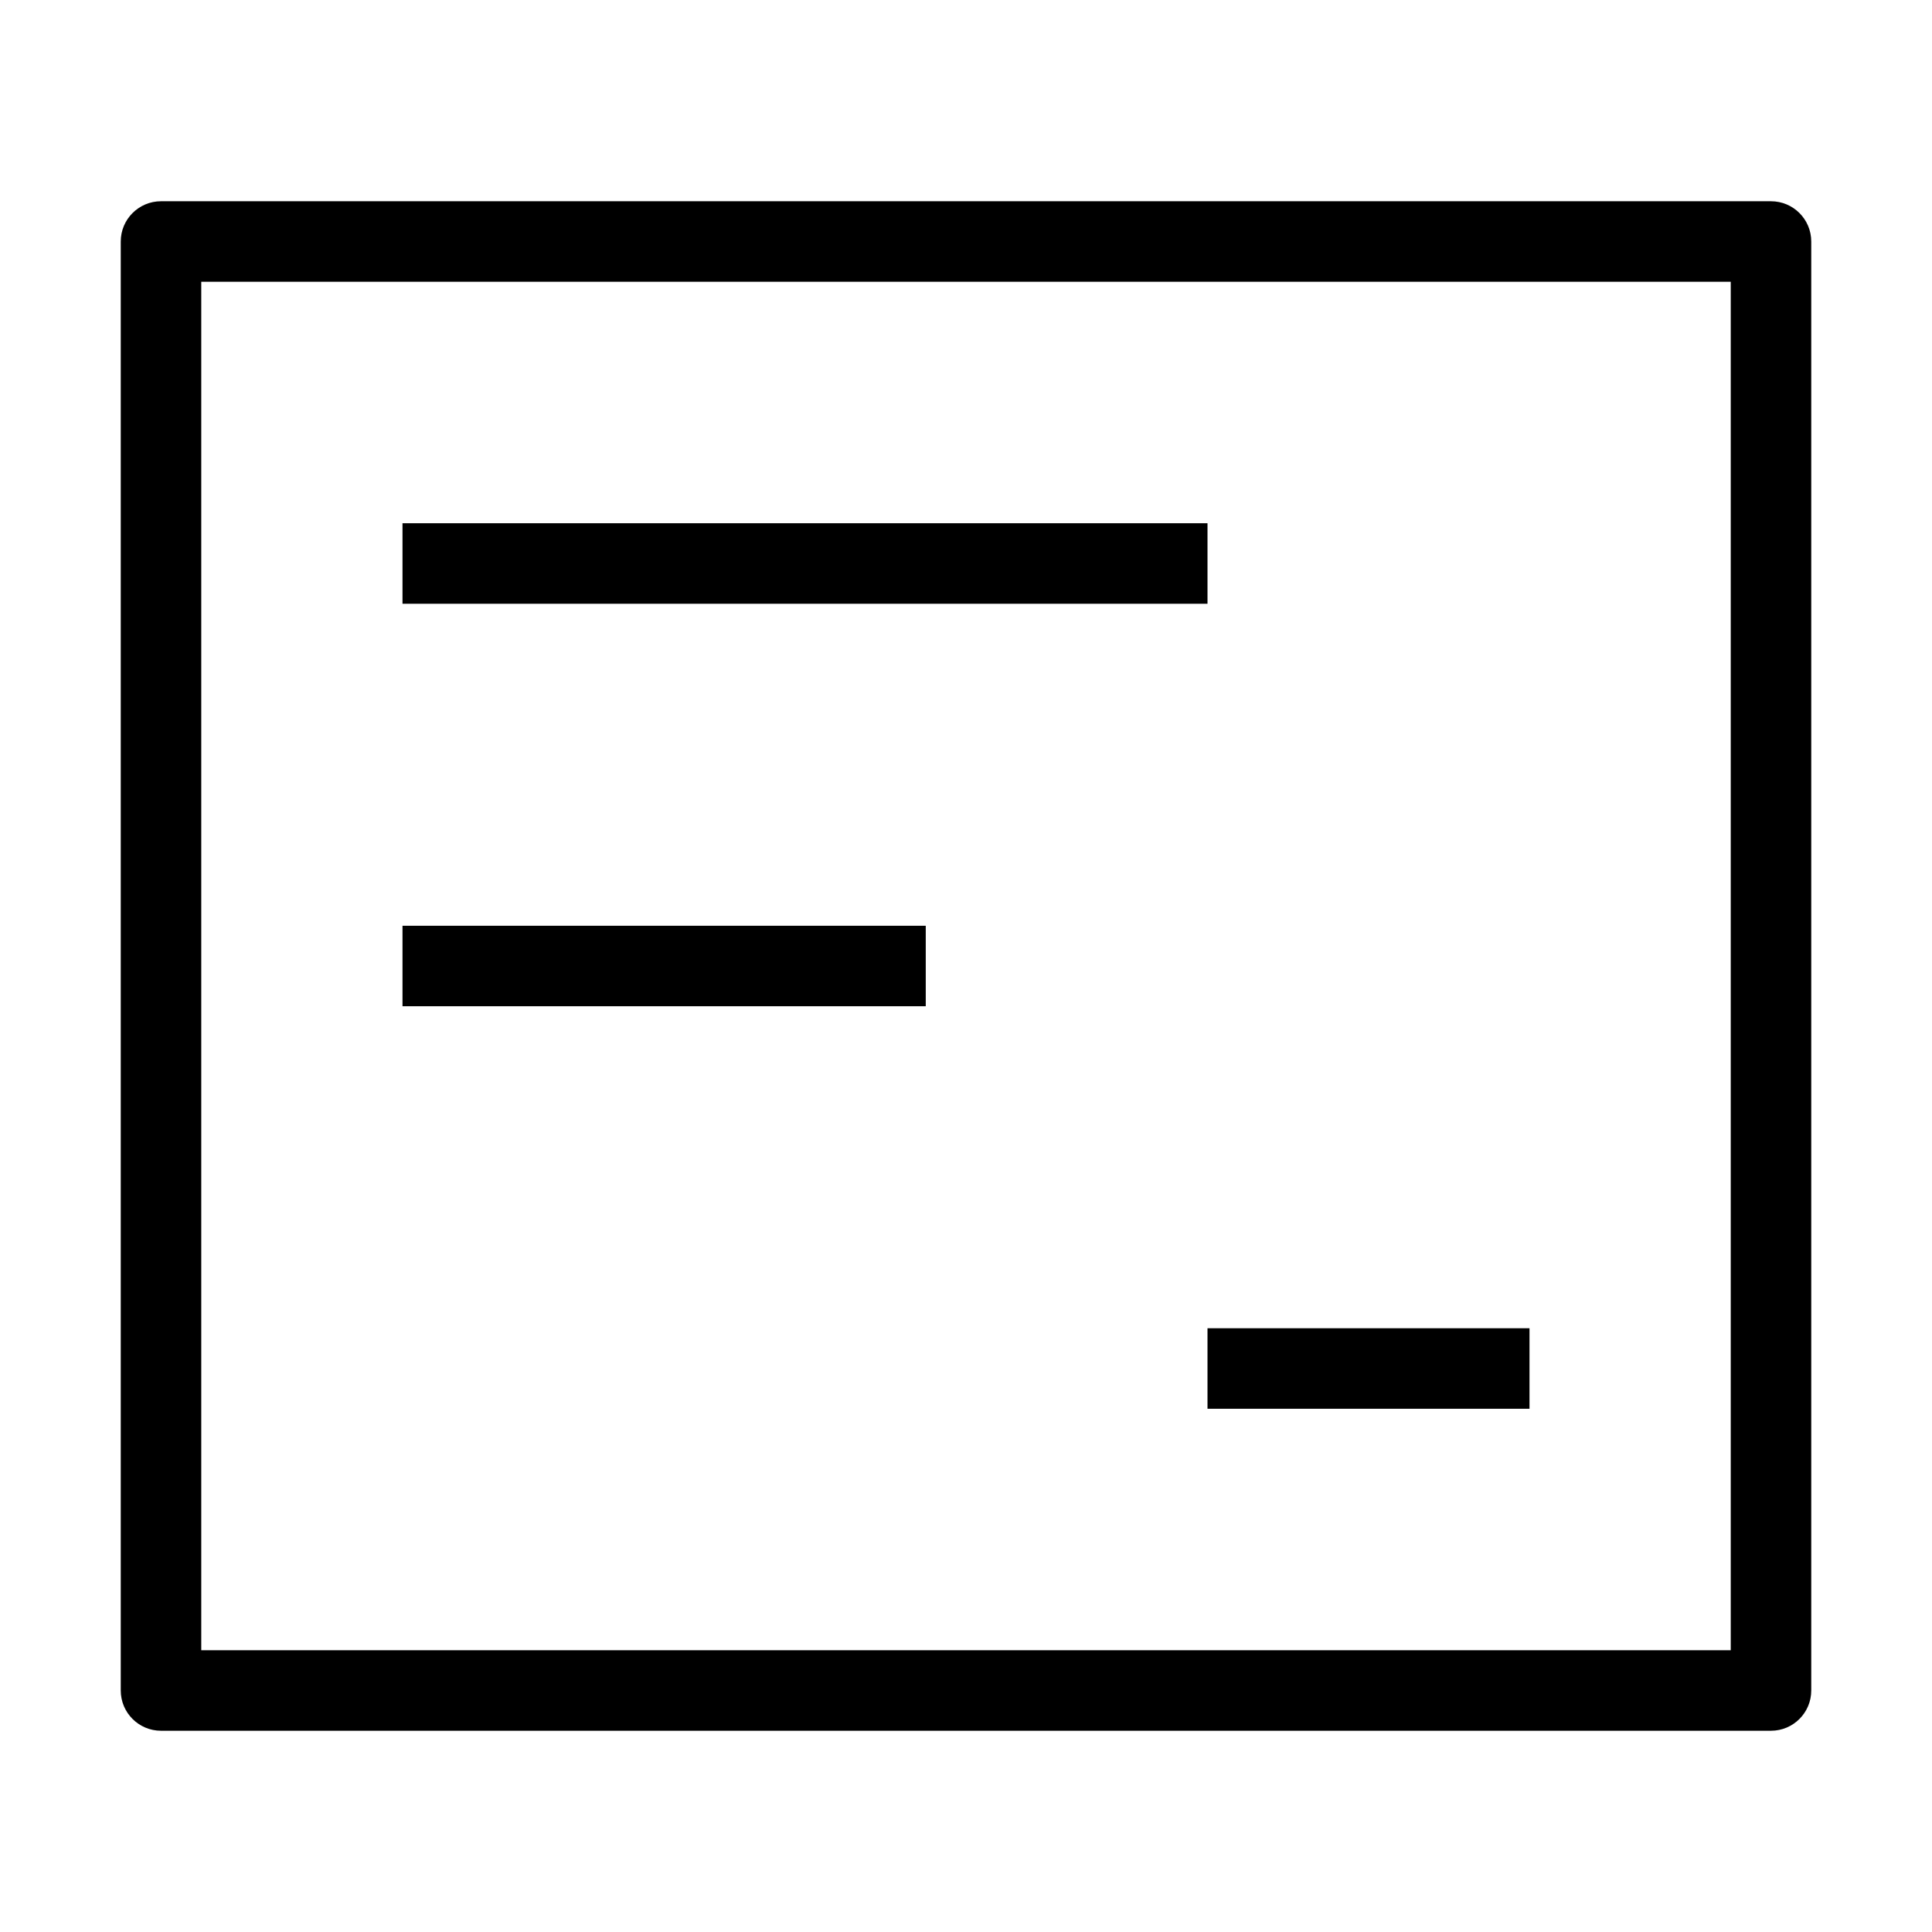 <svg width="24" height="24" viewBox="0 0 24 24" fill="none" xmlns="http://www.w3.org/2000/svg">
<path fill-rule="evenodd" clip-rule="evenodd" d="M2 2.5C1.724 2.5 1.5 2.724 1.5 3V21C1.5 21.276 1.724 21.5 2 21.5H22C22.276 21.5 22.5 21.276 22.5 21V3C22.5 2.724 22.276 2.5 22 2.5H2ZM2.5 20.5V3.5H21.5V20.5H2.5ZM5 7.5H15V6.5H5V7.5ZM11.5 12.5H5V11.5H11.5V12.5ZM15 17.5H19V16.5H15V17.5Z" fill="black"/>
</svg>
